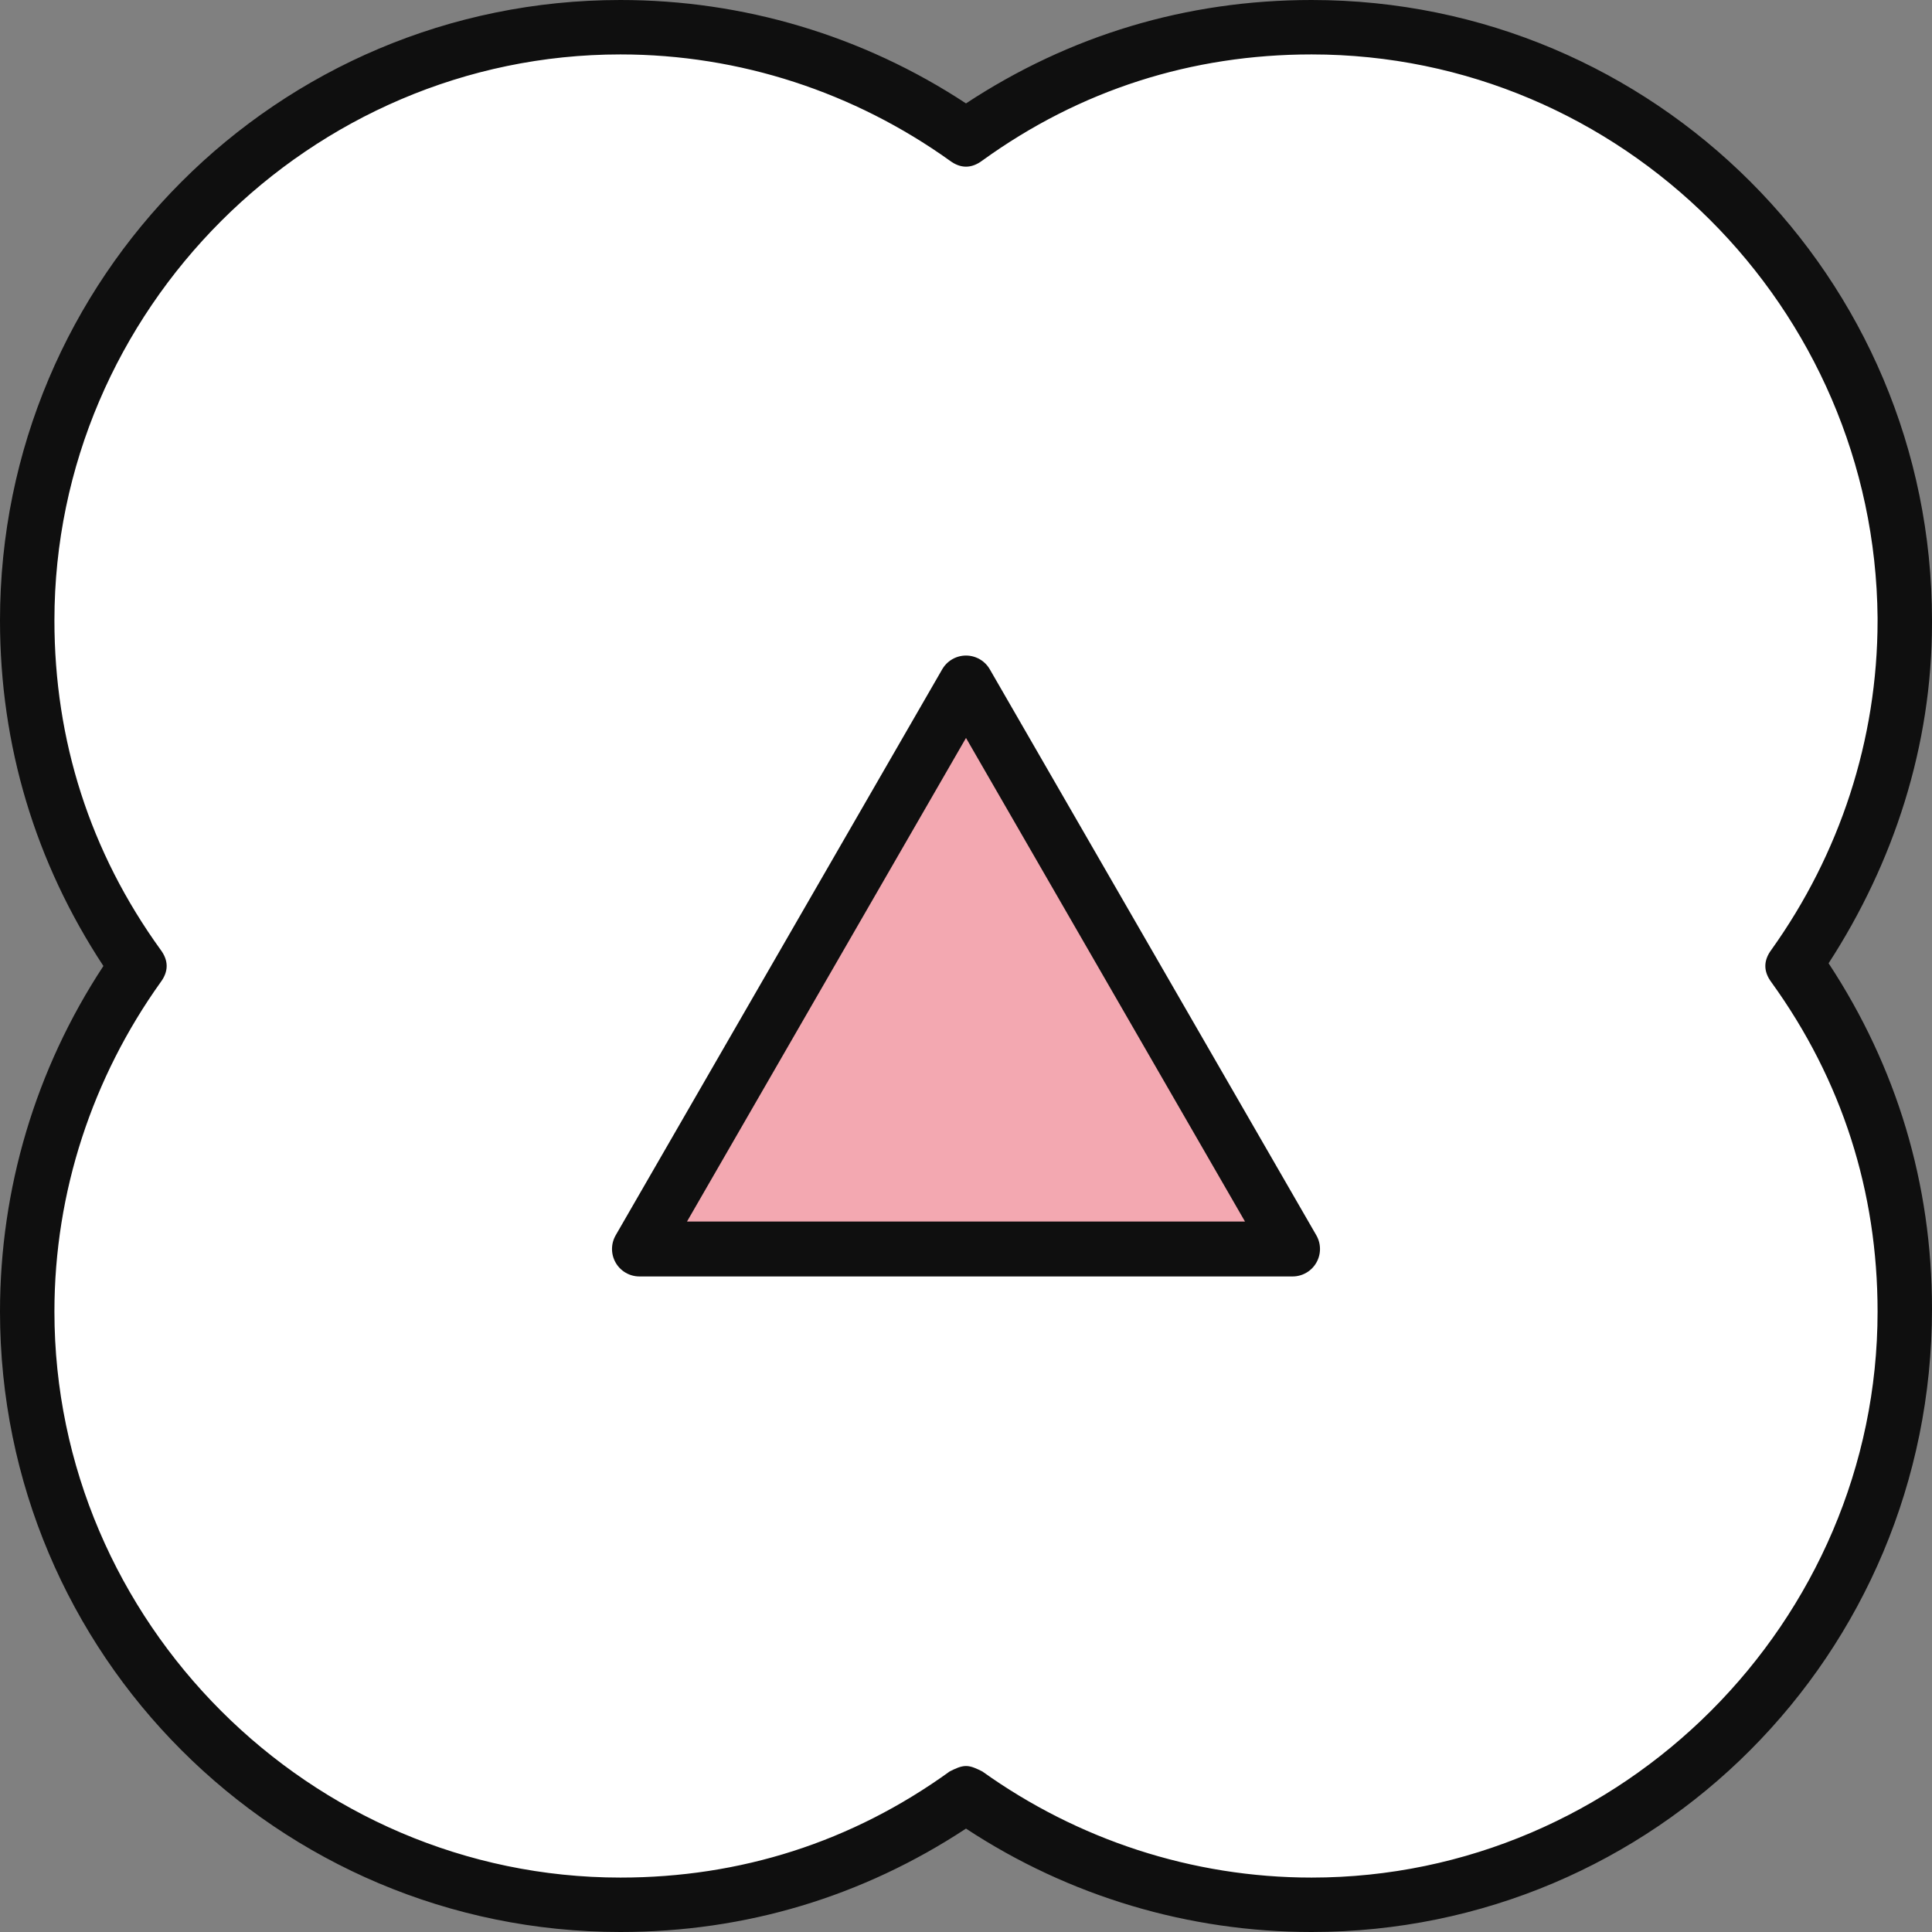 <?xml version="1.0" encoding="utf-8"?>
<!-- Generator: Adobe Illustrator 27.9.3, SVG Export Plug-In . SVG Version: 9.03 Build 53313)  -->
<svg version="1.1" id="_レイヤー_2" xmlns="http://www.w3.org/2000/svg" xmlns:xlink="http://www.w3.org/1999/xlink" x="0px"
	 y="0px" viewBox="0 0 71 71" style="enable-background:new 0 0 71 71;" xml:space="preserve">
<rect x="0" y="0" width="71" height="71" fill="#808080" stroke="none"/>
<style type="text/css">
	.st0{fill:#FFFFFF;}
	.st1{fill:#0F0F0F;}
	.st2{fill:#F3A8B1;stroke:#0F0F0F;stroke-width:2.018;stroke-linejoin:round;}
</style>
<g id="_レイヤー_1-2">
	<g>
		<g>
			<path class="st0" d="M70,22.8C70,10.8,60.2,1,48.2,1c-4.7,0-9.1,1.5-12.7,4.1C31.9,2.5,27.6,1,22.8,1C10.8,1,1,10.8,1,22.8
				c0,4.7,1.5,9.1,4.1,12.7C2.5,39.1,1,43.4,1,48.2C1,60.2,10.8,70,22.8,70c4.7,0,9.1-1.5,12.7-4.1c3.6,2.6,7.9,4.1,12.7,4.1
				C60.2,70,70,60.2,70,48.2c0-4.7-1.5-9.1-4.1-12.7C68.5,31.9,70,27.6,70,22.8L70,22.8z"/>
			<path class="st1" d="M48.2,71c-4.5,0-8.9-1.3-12.7-3.8c-3.8,2.5-8.1,3.8-12.7,3.8C10.2,71,0,60.8,0,48.2c0-4.5,1.3-8.9,3.8-12.7
				C1.3,31.7,0,27.4,0,22.8C0,10.2,10.2,0,22.8,0c4.5,0,8.9,1.3,12.7,3.8C39.3,1.3,43.6,0,48.2,0C60.8,0,71,10.2,71,22.8
				c0,0,0,0.1,0,0.1c0,4.5-1.4,8.8-3.8,12.5c2.5,3.8,3.8,8.1,3.8,12.7C71,60.8,60.8,71,48.2,71z M35.5,64.9c0.2,0,0.4,0.1,0.6,0.2
				c3.5,2.5,7.7,3.9,12.1,3.9C59.6,69,69,59.6,69,48.2c0-4.4-1.3-8.5-3.9-12.1c-0.3-0.4-0.3-0.8,0-1.2c2.5-3.5,3.9-7.7,3.9-12.1
				c0,0,0-0.1,0-0.1C68.9,11.3,59.6,2,48.2,2c-4.4,0-8.5,1.3-12.1,3.9c-0.4,0.3-0.8,0.3-1.2,0C31.4,3.4,27.2,2,22.8,2
				C11.4,2,2,11.4,2,22.8c0,4.4,1.3,8.5,3.9,12.1c0.3,0.4,0.3,0.8,0,1.2C3.4,39.6,2,43.8,2,48.2C2,59.6,11.4,69,22.8,69
				c4.4,0,8.5-1.3,12.1-3.9C35.1,65,35.3,64.9,35.5,64.9z M70,22.8L70,22.8L70,22.8z"/>
		</g>
		<polygon class="st2" points="35.5,25.1 23.5,45.9 47.5,45.9 		"/>
	</g>
</g>
</svg>
